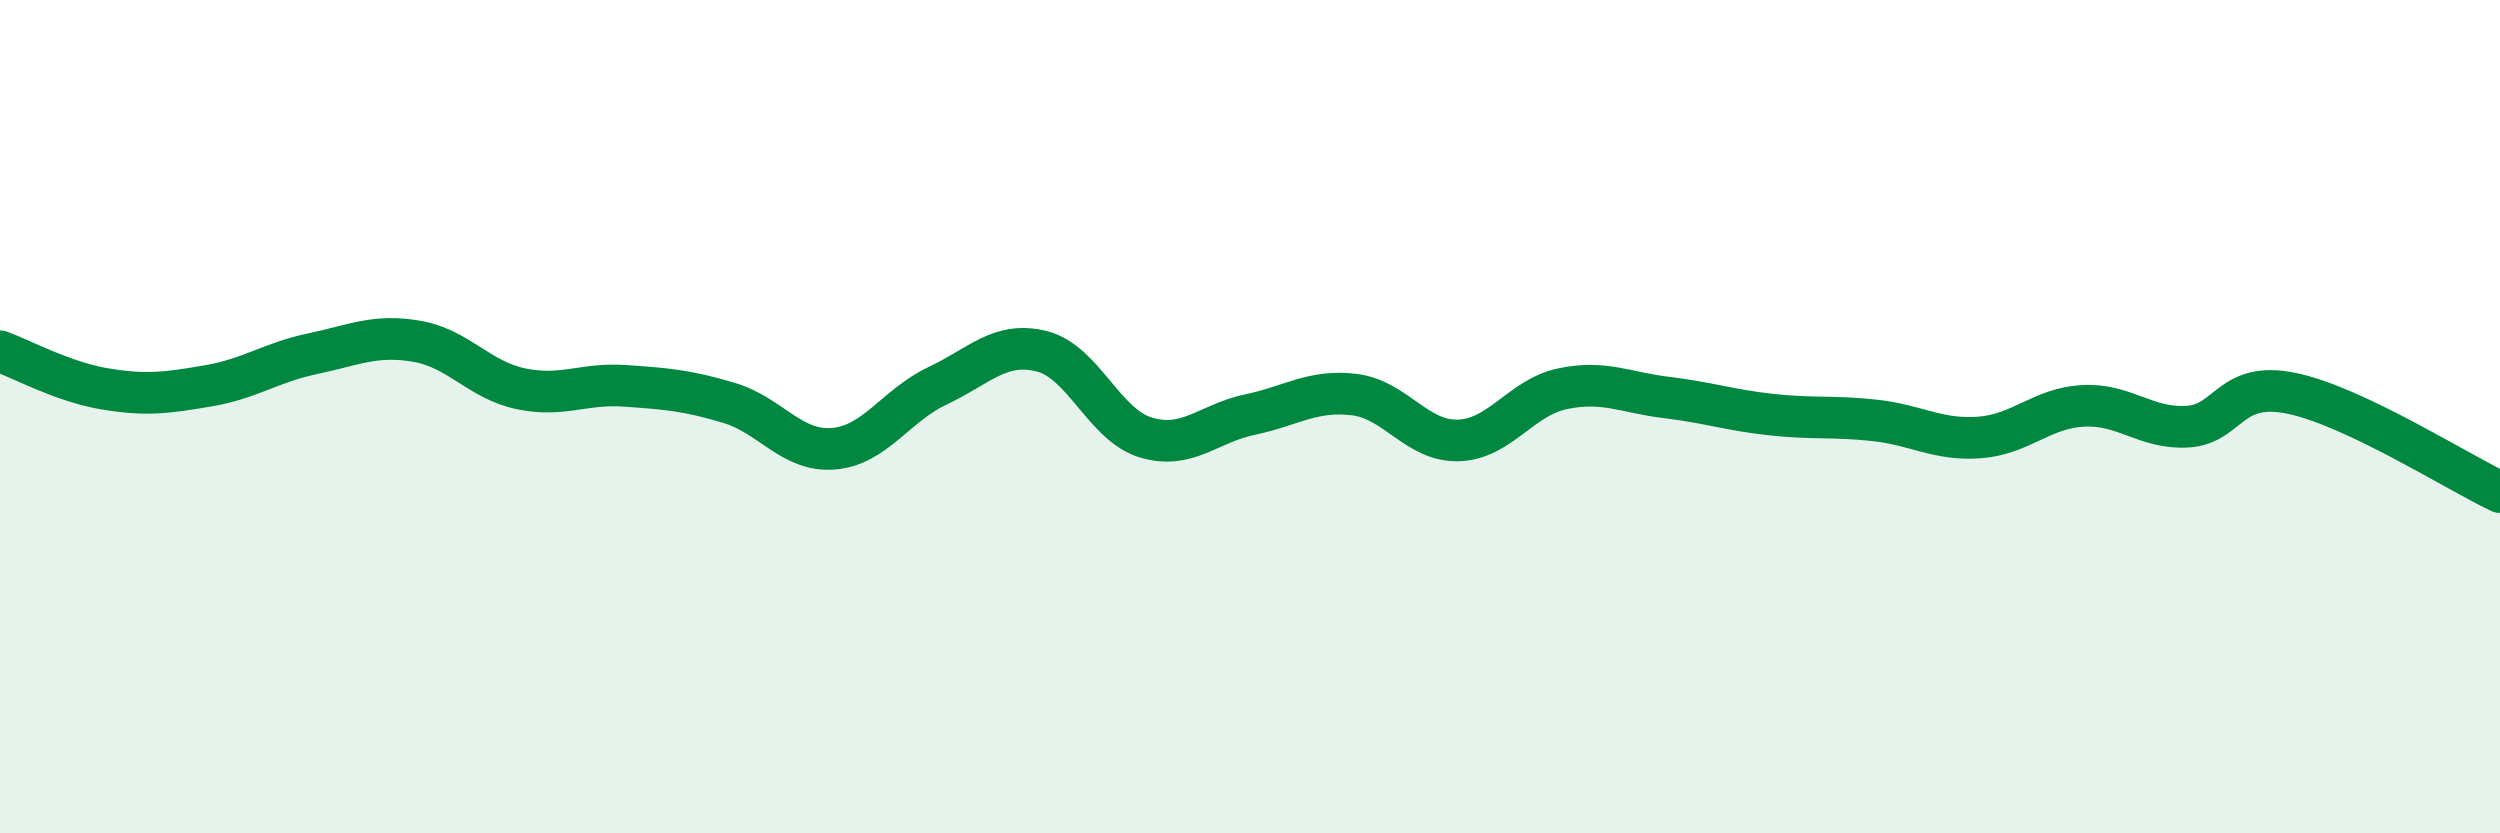 
    <svg width="60" height="20" viewBox="0 0 60 20" xmlns="http://www.w3.org/2000/svg">
      <path
        d="M 0,8.43 C 0.5,8.61 1.5,9.16 2.5,9.33 C 3.5,9.5 4,9.43 5,9.26 C 6,9.09 6.5,8.7 7.5,8.49 C 8.5,8.28 9,8.02 10,8.19 C 11,8.36 11.5,9.12 12.5,9.33 C 13.5,9.54 14,9.19 15,9.26 C 16,9.33 16.5,9.37 17.5,9.67 C 18.5,9.97 19,10.85 20,10.77 C 21,10.69 21.5,9.73 22.5,9.26 C 23.5,8.79 24,8.18 25,8.43 C 26,8.68 26.5,10.2 27.5,10.5 C 28.5,10.8 29,10.16 30,9.95 C 31,9.74 31.5,9.35 32.5,9.47 C 33.5,9.59 34,10.6 35,10.57 C 36,10.54 36.5,9.54 37.5,9.33 C 38.5,9.12 39,9.42 40,9.54 C 41,9.66 41.5,9.84 42.5,9.95 C 43.5,10.06 44,9.98 45,10.09 C 46,10.2 46.5,10.57 47.5,10.5 C 48.5,10.43 49,9.79 50,9.74 C 51,9.69 51.5,10.3 52.5,10.24 C 53.5,10.18 53.5,9.13 55,9.44 C 56.5,9.75 59,11.34 60,11.81L60 20L0 20Z"
        fill="#008740"
        opacity="0.1"
        stroke-linecap="round"
        stroke-linejoin="round"
      />
      <path
        d="M 0,8.43 C 0.5,8.61 1.5,9.16 2.5,9.33 C 3.5,9.5 4,9.43 5,9.26 C 6,9.09 6.5,8.7 7.5,8.49 C 8.5,8.28 9,8.02 10,8.19 C 11,8.36 11.5,9.12 12.5,9.33 C 13.5,9.54 14,9.19 15,9.26 C 16,9.33 16.5,9.37 17.5,9.67 C 18.5,9.97 19,10.85 20,10.77 C 21,10.69 21.5,9.73 22.5,9.26 C 23.5,8.79 24,8.18 25,8.43 C 26,8.68 26.5,10.2 27.5,10.5 C 28.5,10.8 29,10.16 30,9.95 C 31,9.74 31.5,9.35 32.5,9.47 C 33.5,9.59 34,10.6 35,10.57 C 36,10.54 36.5,9.54 37.5,9.33 C 38.5,9.12 39,9.42 40,9.54 C 41,9.66 41.5,9.84 42.5,9.95 C 43.5,10.06 44,9.98 45,10.09 C 46,10.2 46.5,10.57 47.5,10.5 C 48.5,10.43 49,9.79 50,9.74 C 51,9.69 51.5,10.3 52.5,10.24 C 53.5,10.18 53.5,9.13 55,9.44 C 56.5,9.75 59,11.34 60,11.81"
        stroke="#008740"
        stroke-width="1"
        fill="none"
        stroke-linecap="round"
        stroke-linejoin="round"
      />
    </svg>
  